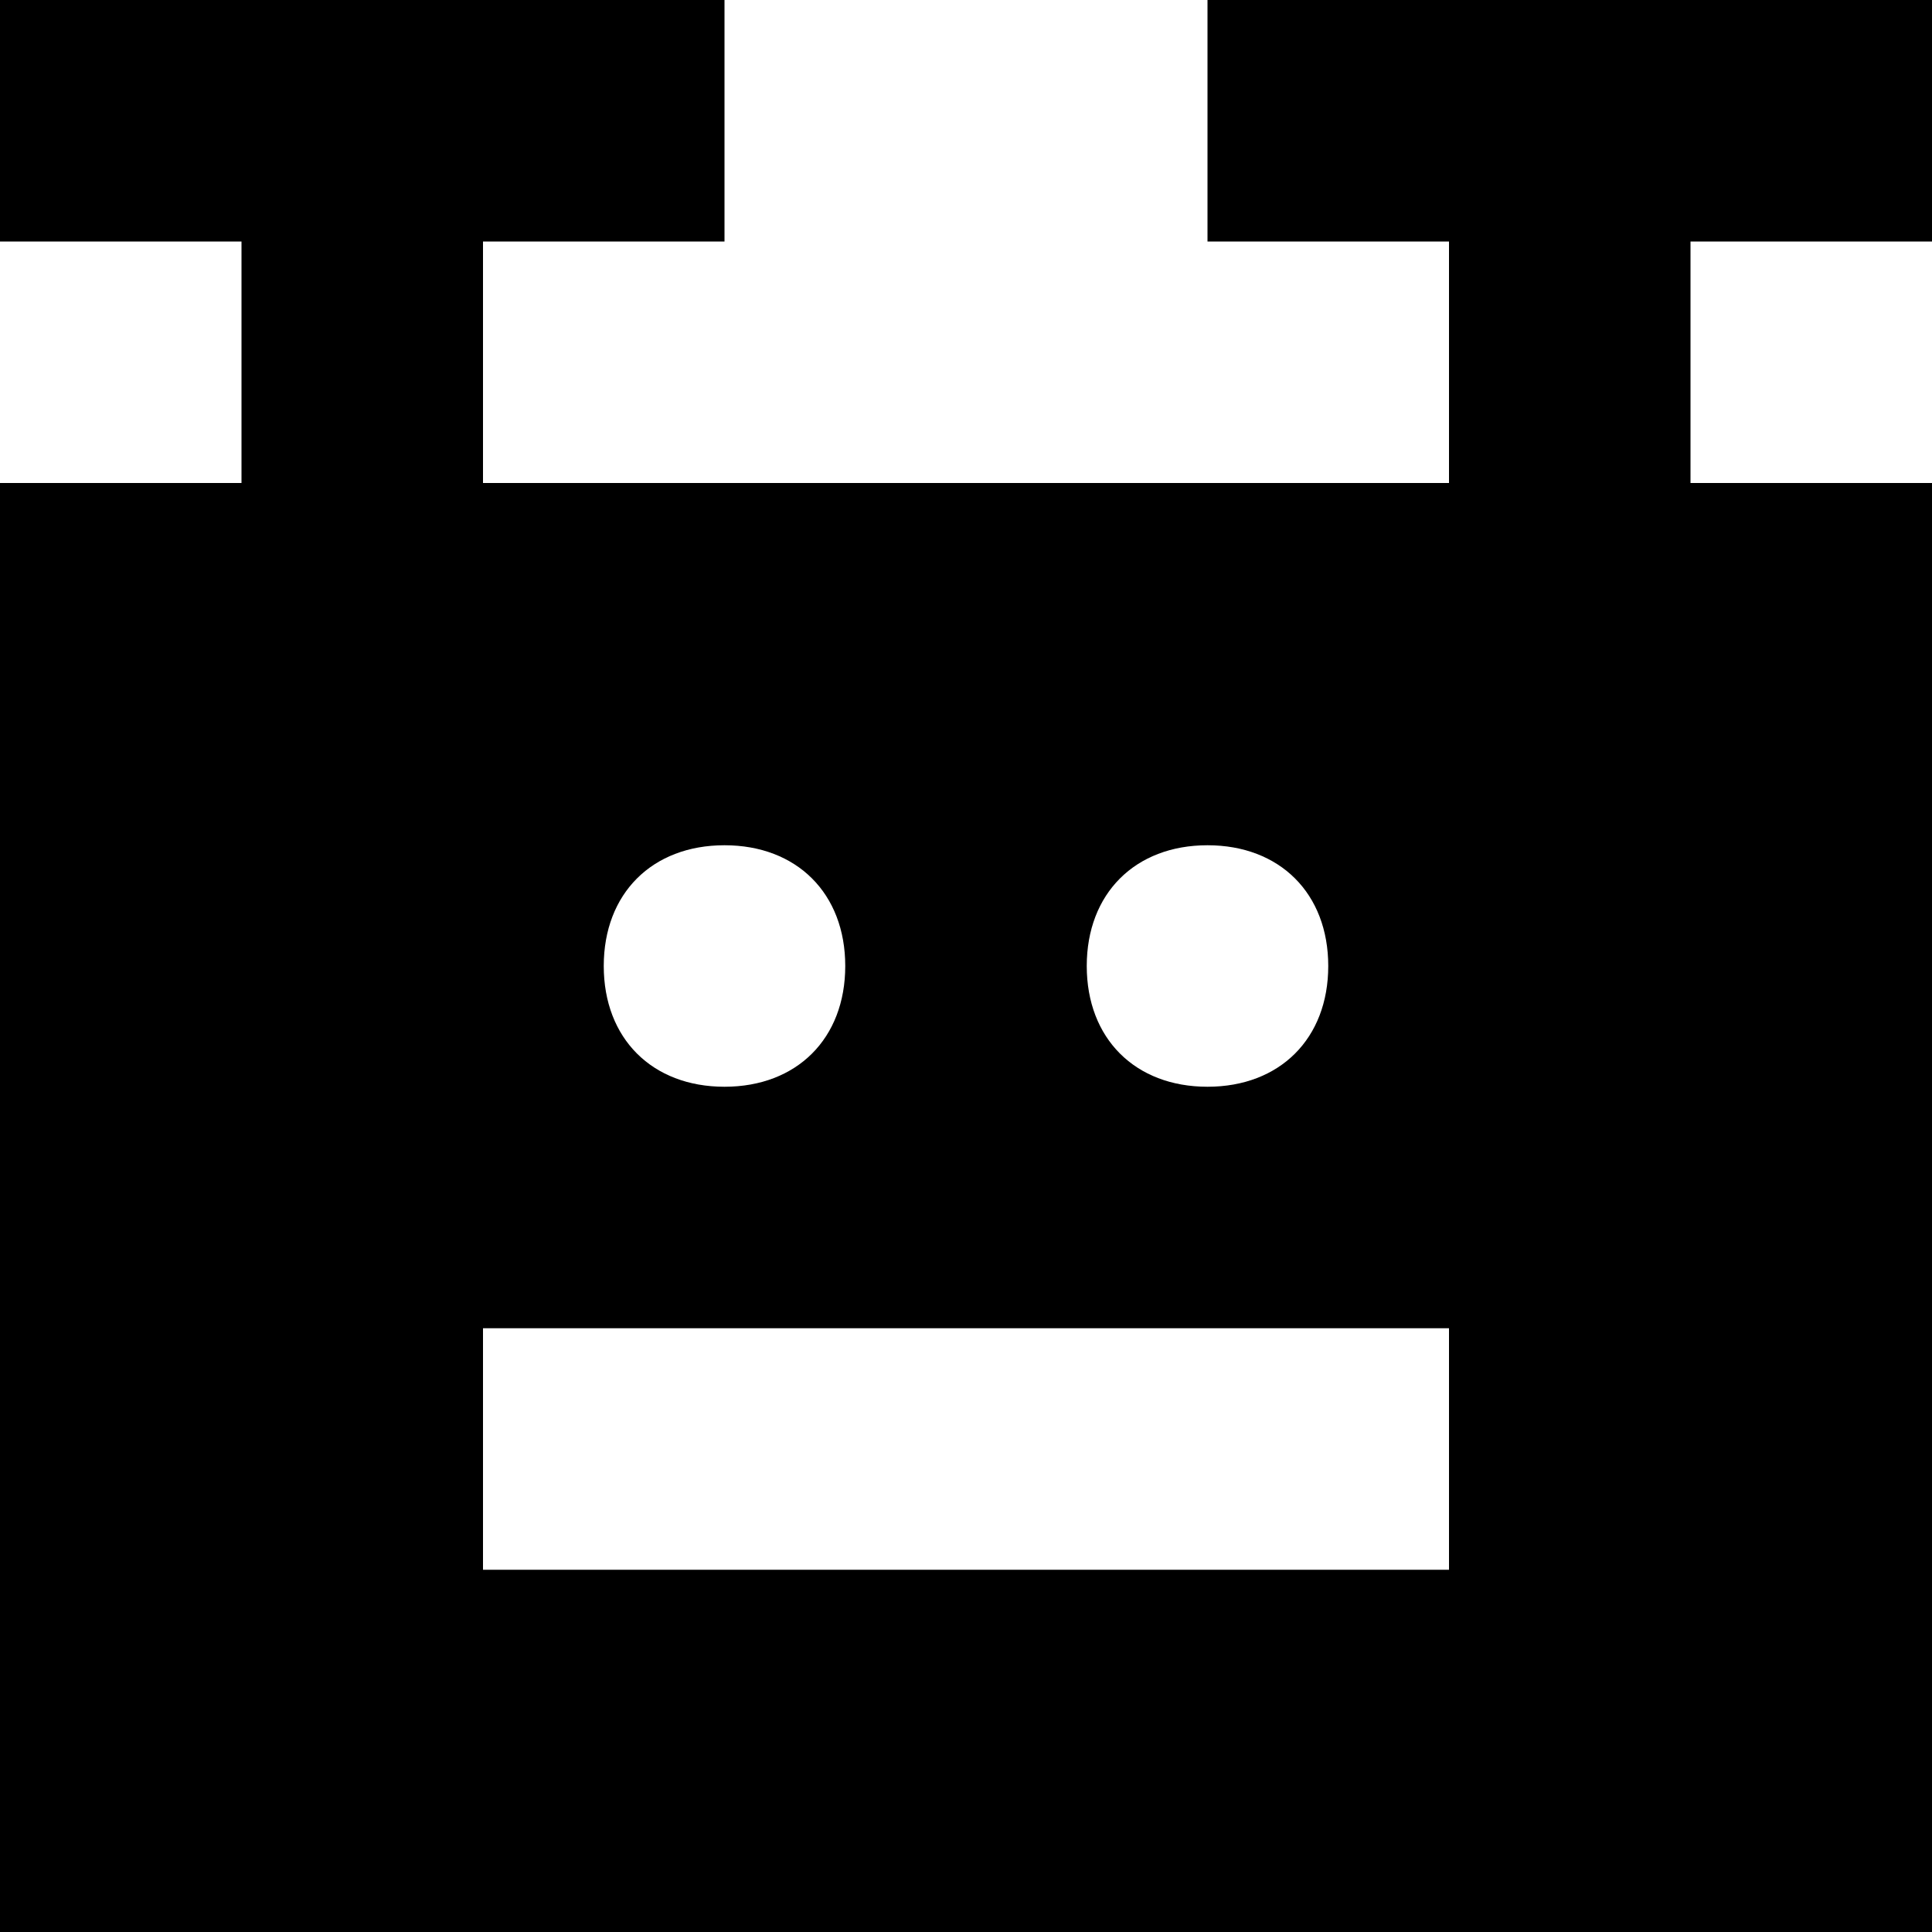 <?xml version="1.0" encoding="UTF-8"?>
<svg width="16px" height="16px" viewBox="0 0 16 16" version="1.1" xmlns="http://www.w3.org/2000/svg" xmlns:xlink="http://www.w3.org/1999/xlink">
    <!-- Generator: Sketch 63.1 (92452) - https://sketch.com -->
    <title>Icons / UI / Robot</title>
    <desc>Created with Sketch.</desc>
    <g id="Icons-/-UI-/-Robot" stroke="none" stroke-width="1" fill="none" fill-rule="evenodd">
        <path d="M16 2V0H10V2H12V4H4V2H6V0H0V2H2V4H0V16H16V4H14V2H16ZM10 7C10.6 7 11 7.4 11 8C11 8.6 10.6 9 10 9C9.4 9 9 8.6 9 8C9 7.4 9.4 7 10 7ZM6 7C6.6 7 7 7.4 7 8C7 8.6 6.6 9 6 9C5.4 9 5 8.6 5 8C5 7.4 5.4 7 6 7ZM12 13H4V11H12V13Z" id="Combined-Shape" fill="#000000" fill-rule="nonzero"></path>
    </g>
</svg>